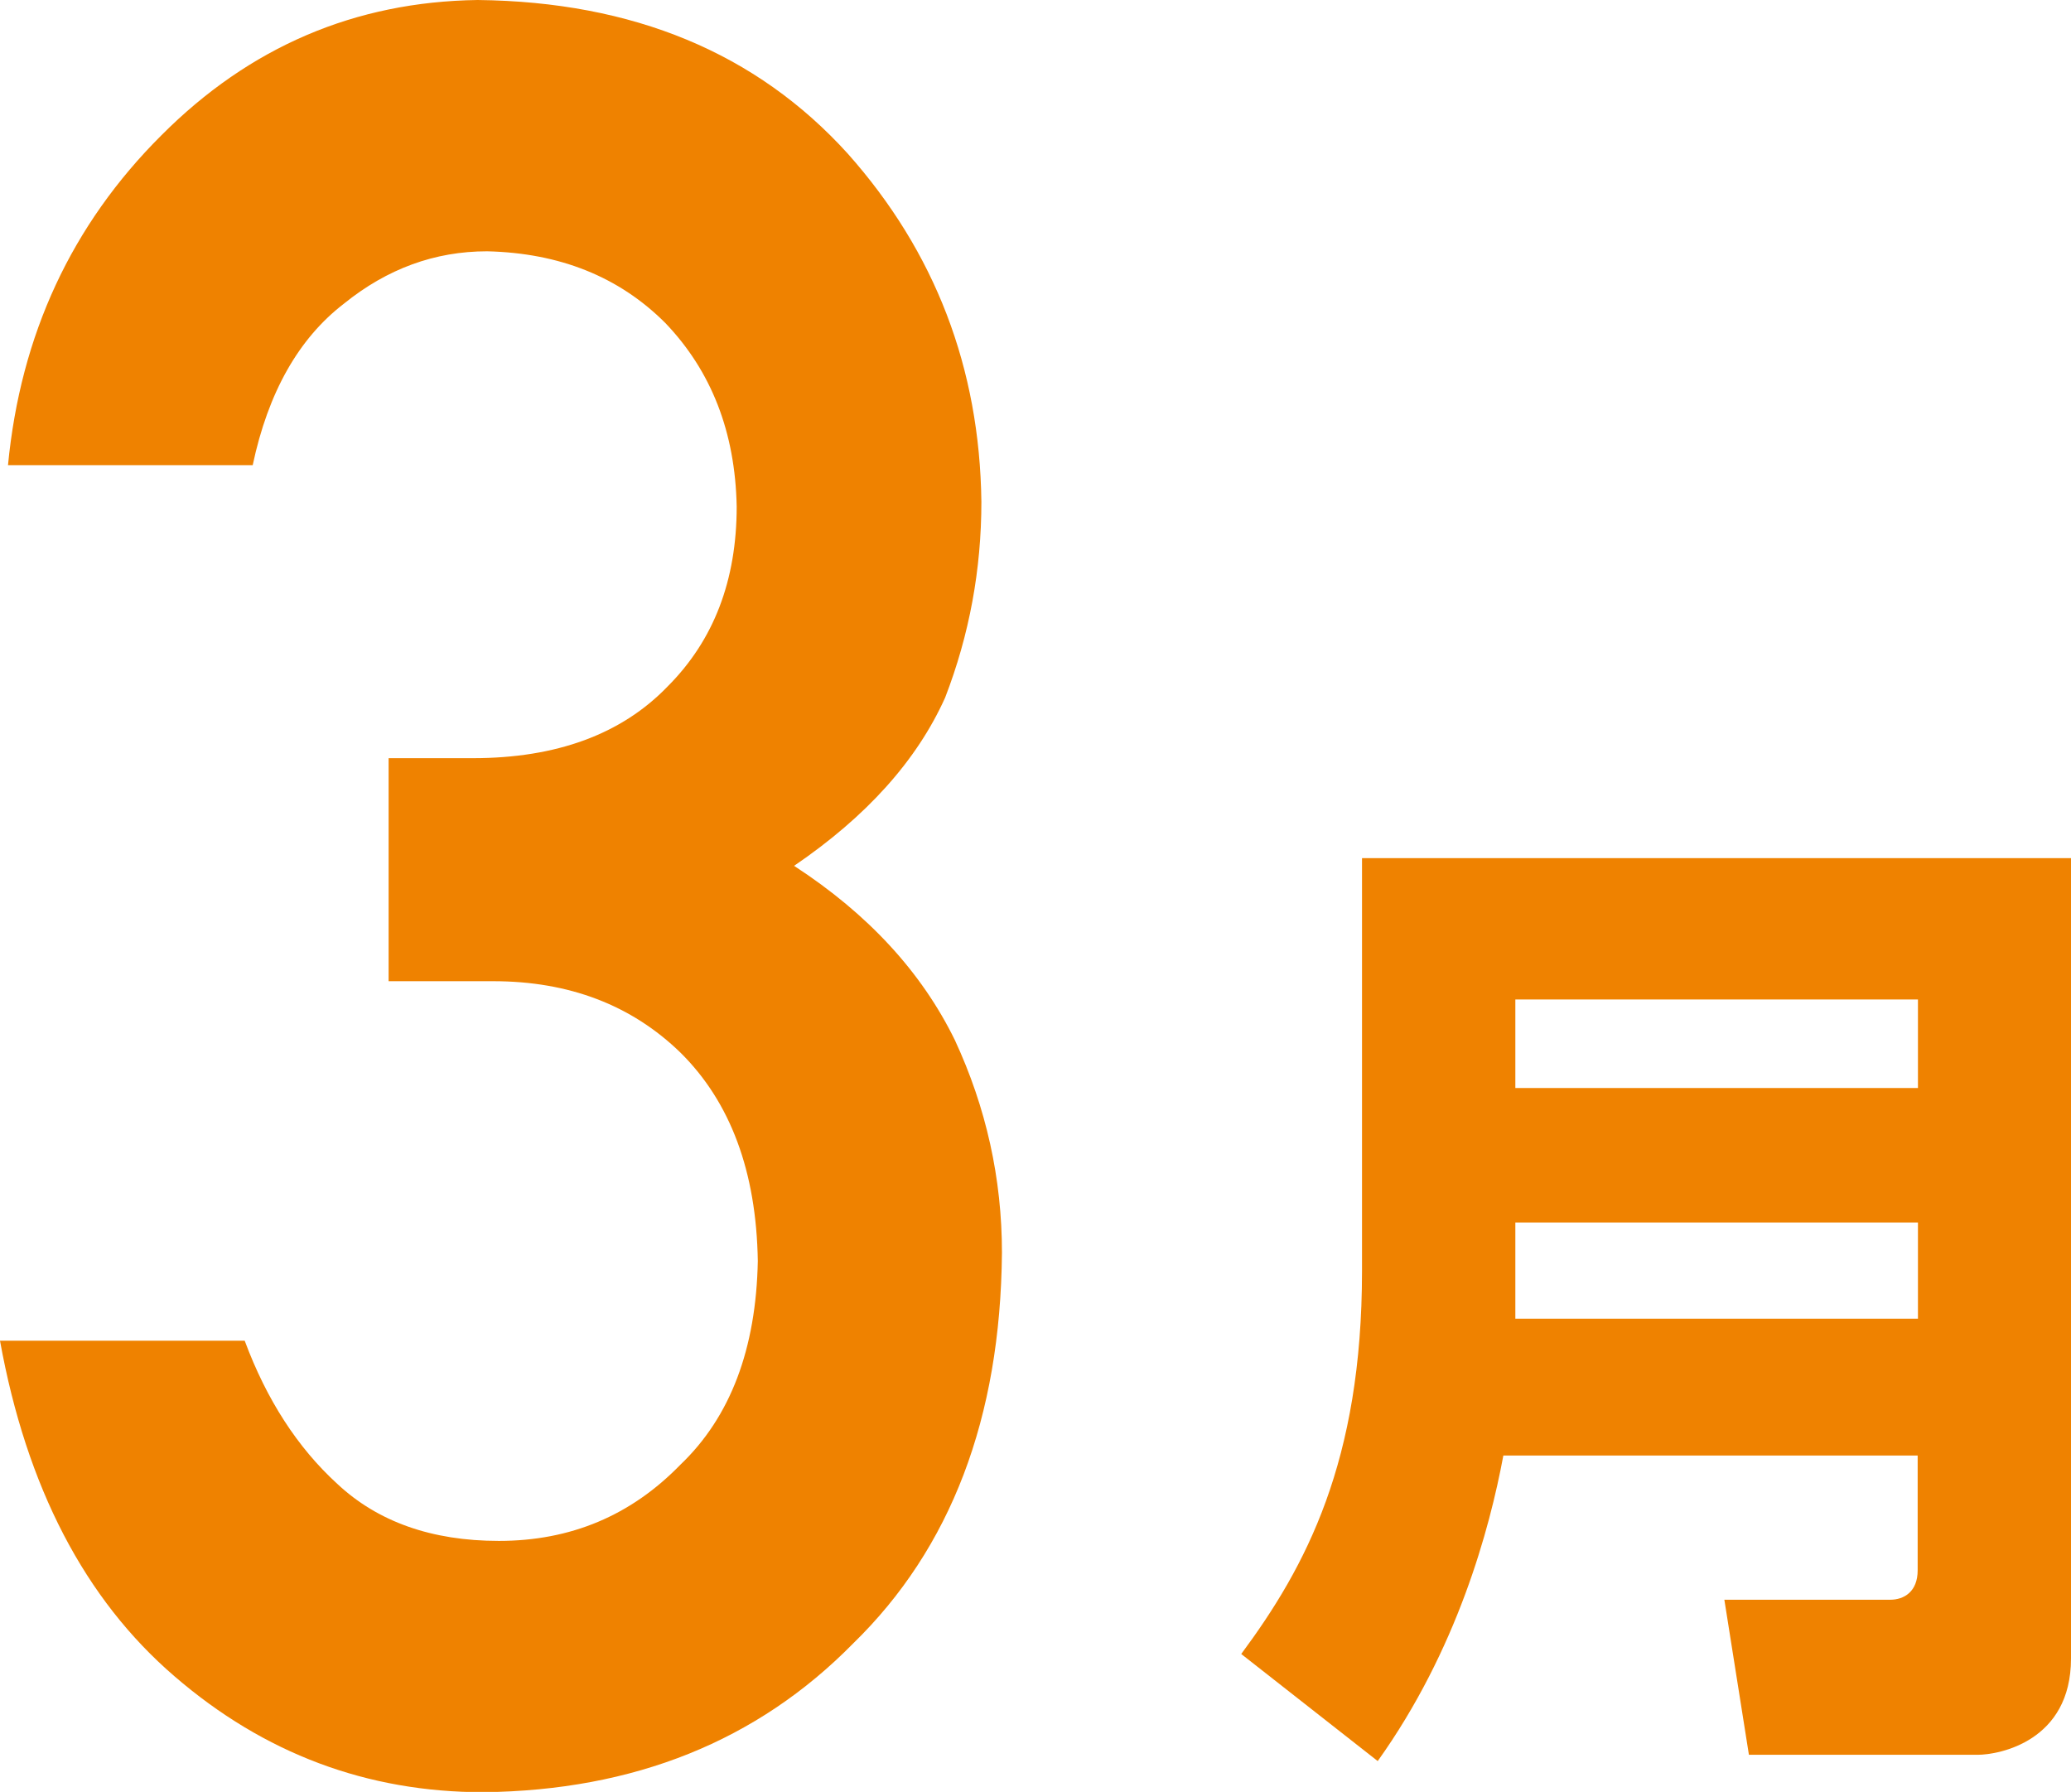 <?xml version="1.0" encoding="UTF-8"?><svg id="Layer_2" data-name="Layer 2" xmlns="http://www.w3.org/2000/svg" viewBox="0 0 72.53 62.75"><defs><style>.cls-1 {
        fill: #ef8200;
      }</style></defs><g id="_レイヤー_2" data-name="レイヤー 2"><g><path class="cls-1" d="M47.7,30.05h24.83v28.03c0,2.89-2.51,3.37-3.27,3.37h-8.01l-.86-5.43h5.81c.48,0,.96-.28.96-1.03v-4.02h-14.51c-.48,2.58-1.62,6.81-4.4,10.7l-4.78-3.75c2.27-3.06,4.23-6.74,4.23-13.41v-14.44ZM53.07,38.1h14.1v-3.1h-14.1v3.1ZM53.07,46.18h14.1v-3.37h-14.1v3.37Z"/><path class="cls-1" d="M13.61,26.55h2.95c2.93,0,5.21-.84,6.82-2.51,1.62-1.62,2.42-3.72,2.42-6.3-.05-2.61-.89-4.75-2.5-6.43-1.62-1.62-3.7-2.45-6.24-2.51-1.83,0-3.5.61-5.01,1.83-1.59,1.22-2.66,3.11-3.2,5.66H.28c.44-4.57,2.23-8.42,5.37-11.55C8.74,1.64,12.43.06,16.73,0c5.44.06,9.76,1.85,12.96,5.38,3.06,3.44,4.62,7.51,4.68,12.19,0,2.37-.42,4.66-1.27,6.86-.99,2.2-2.75,4.16-5.29,5.89,2.6,1.69,4.47,3.73,5.63,6.1,1.1,2.37,1.65,4.85,1.65,7.45-.05,5.79-1.79,10.35-5.21,13.68-3.36,3.42-7.68,5.15-12.95,5.21-4.07,0-7.68-1.35-10.82-4.06-3.14-2.7-5.18-6.62-6.11-11.75h8.57c.77,2.07,1.85,3.74,3.24,5.01,1.42,1.33,3.31,2,5.66,2,2.52,0,4.63-.89,6.36-2.67,1.75-1.67,2.65-4.05,2.71-7.13-.05-3.14-.96-5.57-2.71-7.3-1.72-1.67-3.91-2.5-6.56-2.5h-3.66v-7.78Z"/></g></g></svg>